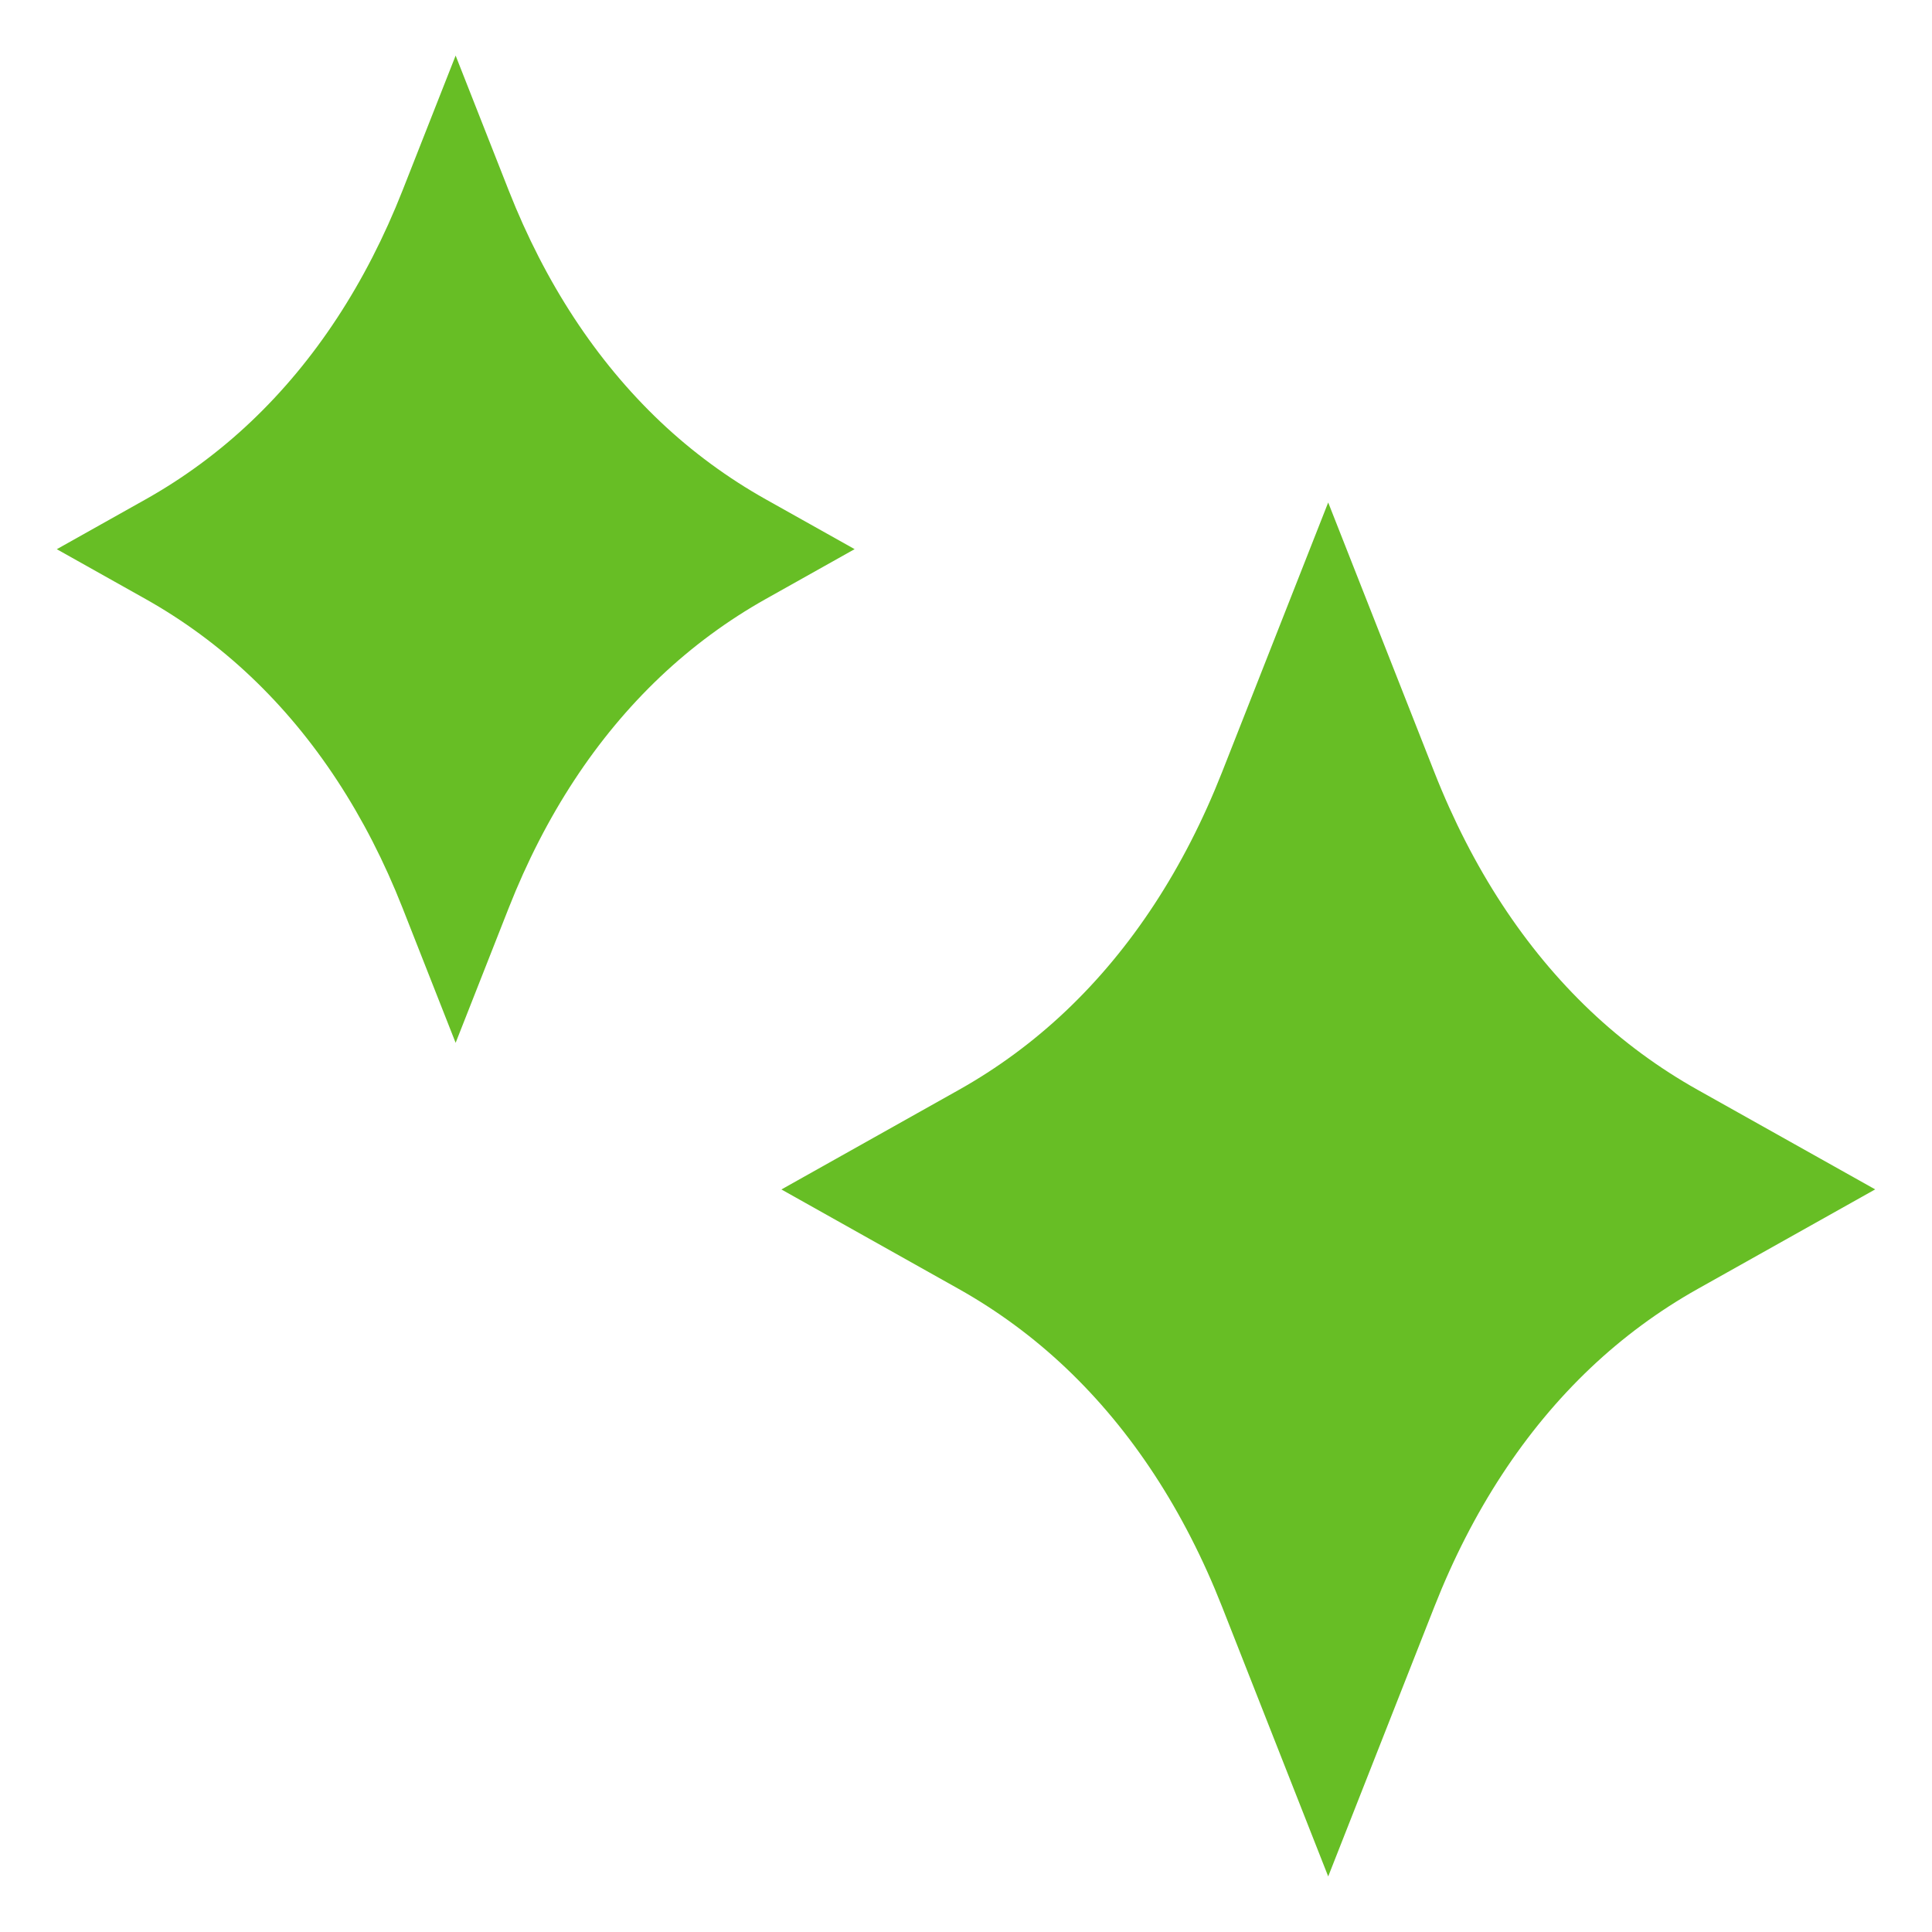 <?xml version="1.0" encoding="UTF-8"?>
<svg width="1200pt" height="1200pt" version="1.1" viewBox="0 0 1200 1200" xmlns="http://www.w3.org/2000/svg">
 <path d="m475.7 310.18c-23.789-13.336-45.848-29.578-65.57-48.27-39.832-37.777-71.52-86.109-94.164-143.63l-32.965-83.758-32.973 83.766c-22.645 57.531-54.324 105.86-94.156 143.62-19.812 18.785-41.867 35.039-65.52 48.312l-55.074 30.902 55.074 30.902c23.668 13.285 45.715 29.535 65.512 48.312 39.832 37.758 71.512 86.082 94.164 143.62l32.973 83.766 32.973-83.766c22.645-57.523 54.324-105.86 94.164-143.62 19.809-18.777 41.871-35.039 65.578-48.34l55.105-30.91z" fill="#67be25"/>
 <path d="m1054.5 676.95c-24.176-13.559-46.59-30.055-66.605-49.031-40.883-38.766-73.523-88.66-96.98-148.27l-65.949-167.55-65.945 167.55c-23.465 59.605-56.09 109.5-96.988 148.27-20.117 19.074-42.508 35.582-66.543 49.066l-110.14 61.809 110.15 61.801c24.043 13.488 46.434 30 66.535 49.066 40.898 38.781 73.531 88.664 96.996 148.27l65.945 167.55 65.949-167.55c23.465-59.613 56.098-109.5 96.996-148.28 20.125-19.078 42.535-35.605 66.594-49.094l110.2-61.812z" fill="#67be25"/>
</svg>
